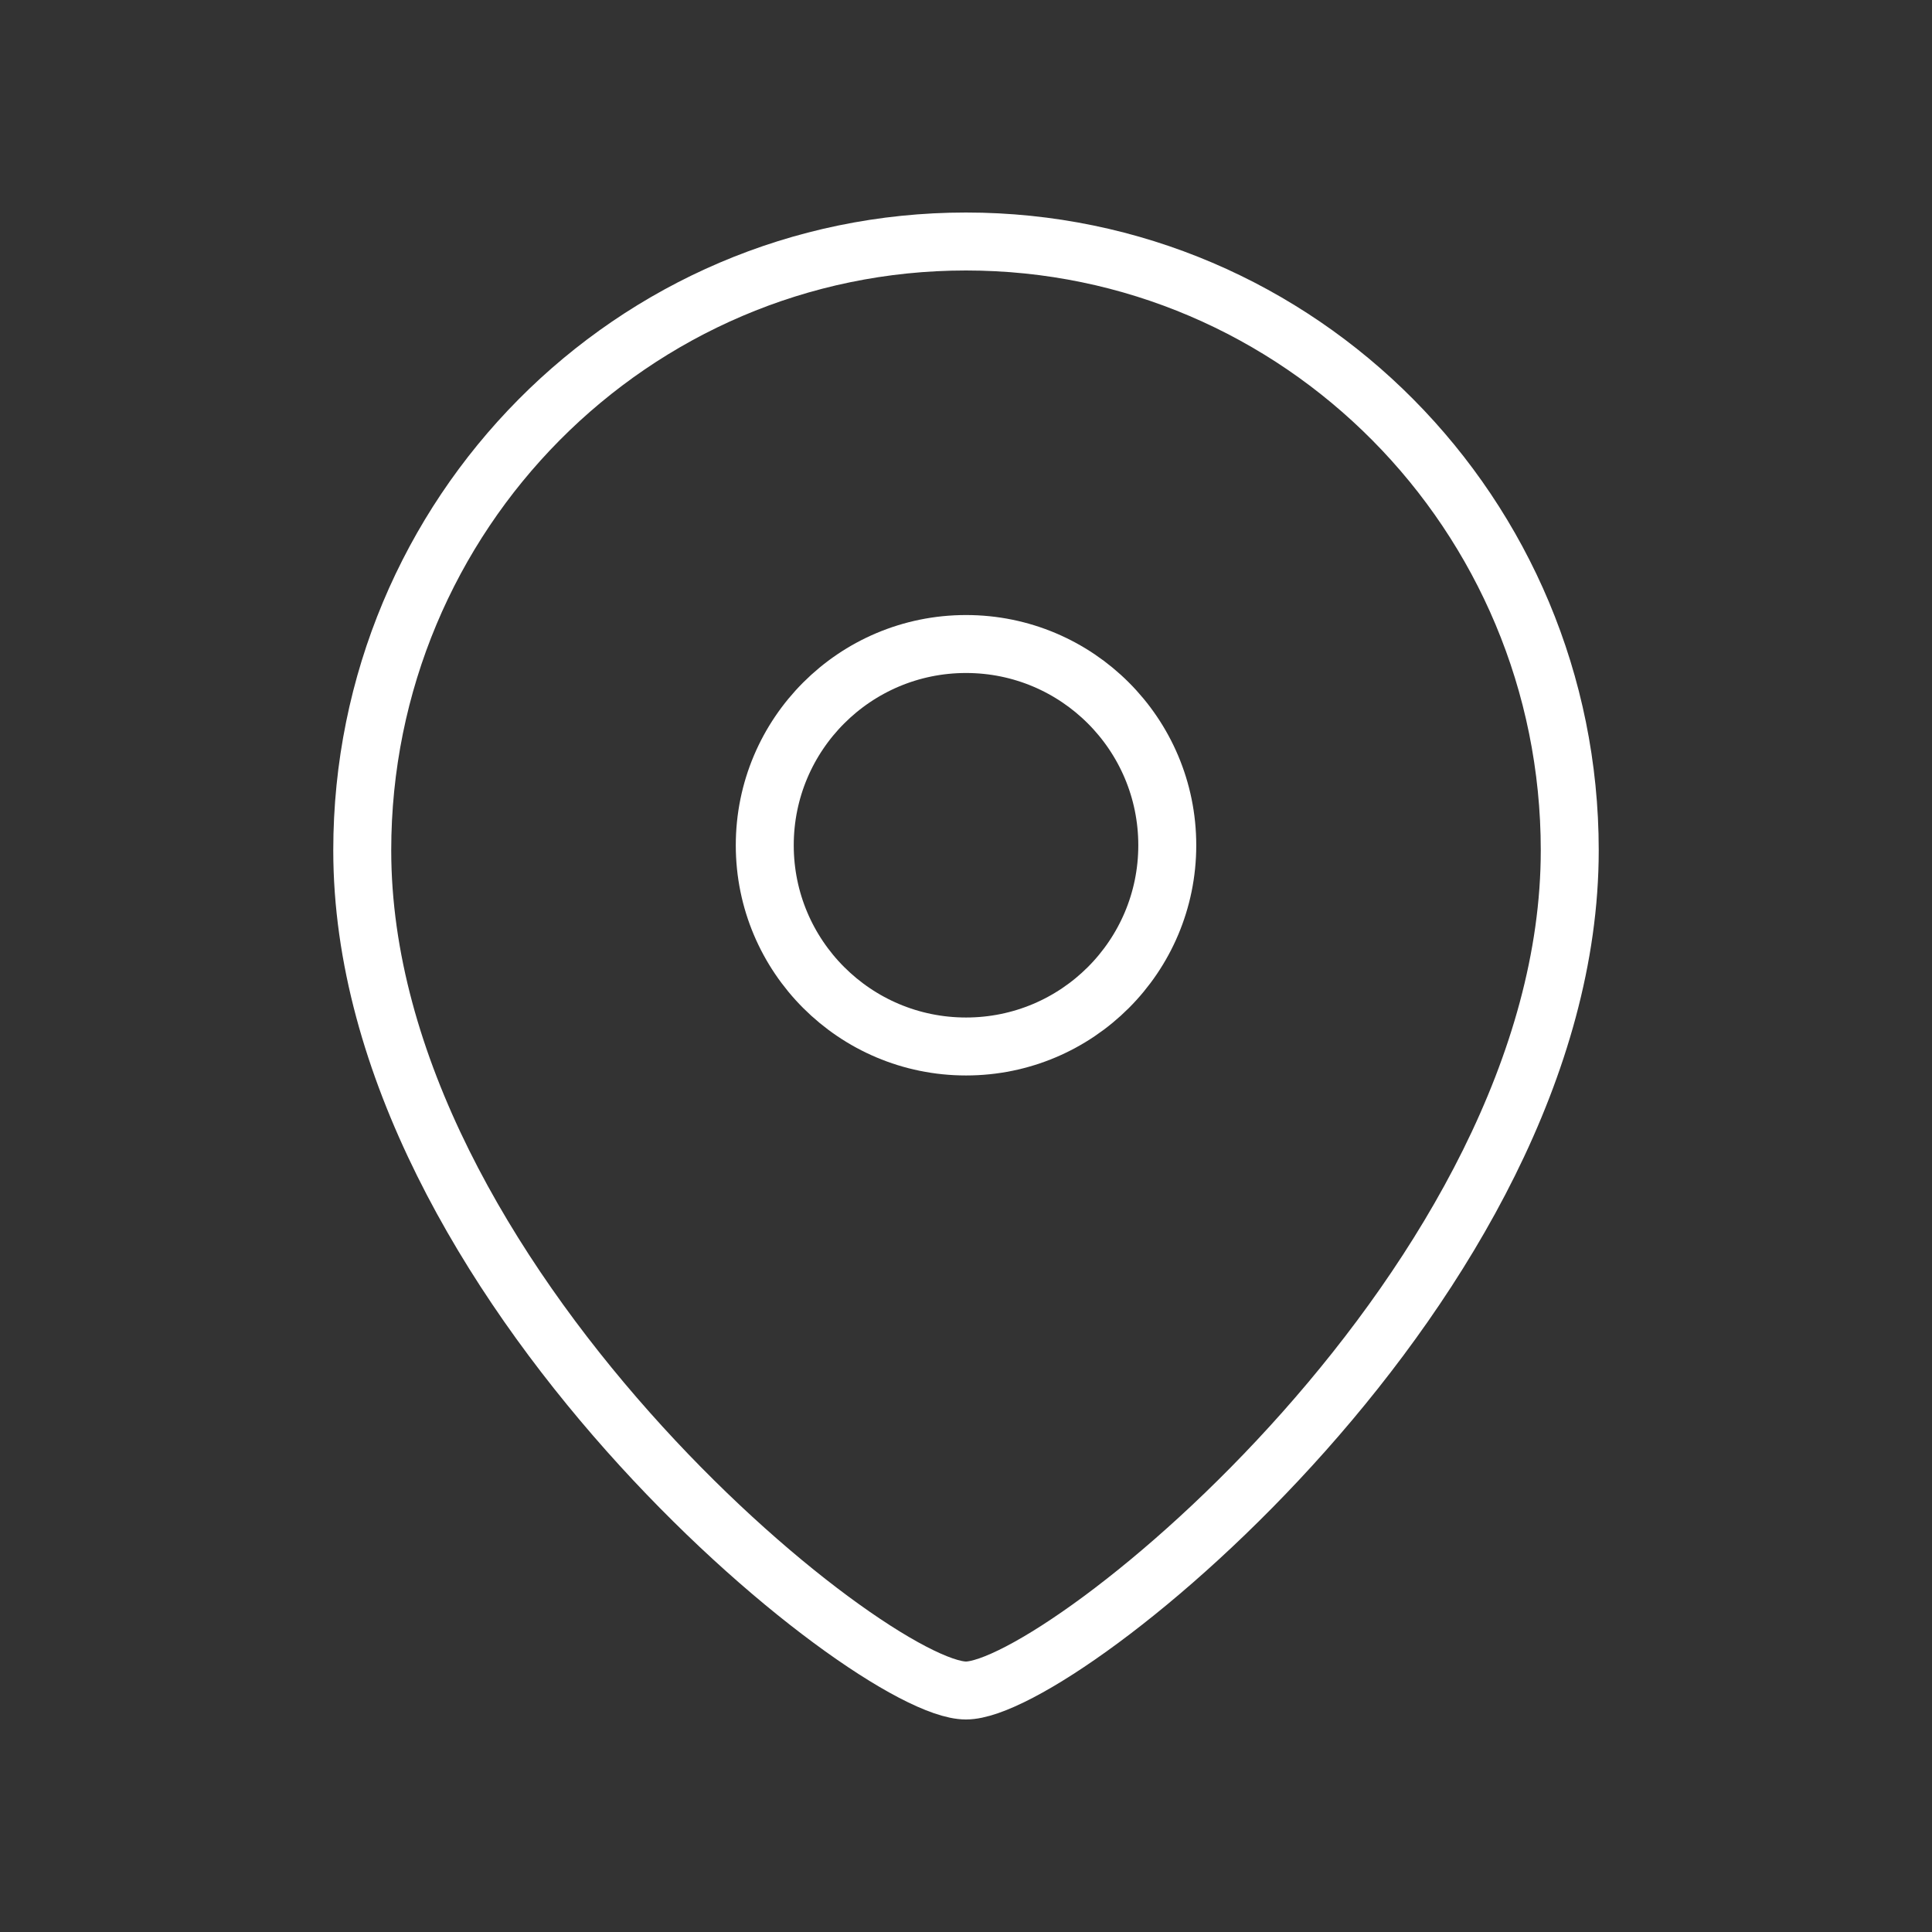 <svg width="50" height="50" viewBox="0 0 50 50" fill="none" xmlns="http://www.w3.org/2000/svg">
<rect x="0" y="0" width="50" height="50" fill="#333333" stroke="none"/>
<path fill-rule="evenodd" clip-rule="evenodd" d="M30.209 21.876C30.209 18.998 27.877 16.667 25.001 16.667C22.124 16.667 19.792 18.998 19.792 21.876C19.792 24.752 22.124 27.083 25.001 27.083C27.877 27.083 30.209 24.752 30.209 21.876Z" stroke="white" stroke-width="1.5" stroke-linecap="round" stroke-linejoin="round"/>
<path fill-rule="evenodd" clip-rule="evenodd" d="M24.999 43.75C22.502 43.75 9.375 33.122 9.375 22.007C9.375 13.306 16.369 6.25 24.999 6.25C33.629 6.25 40.625 13.306 40.625 22.007C40.625 33.122 27.496 43.75 24.999 43.75Z" stroke="white" stroke-width="1.5" stroke-linecap="round" stroke-linejoin="round"/>
</svg>
